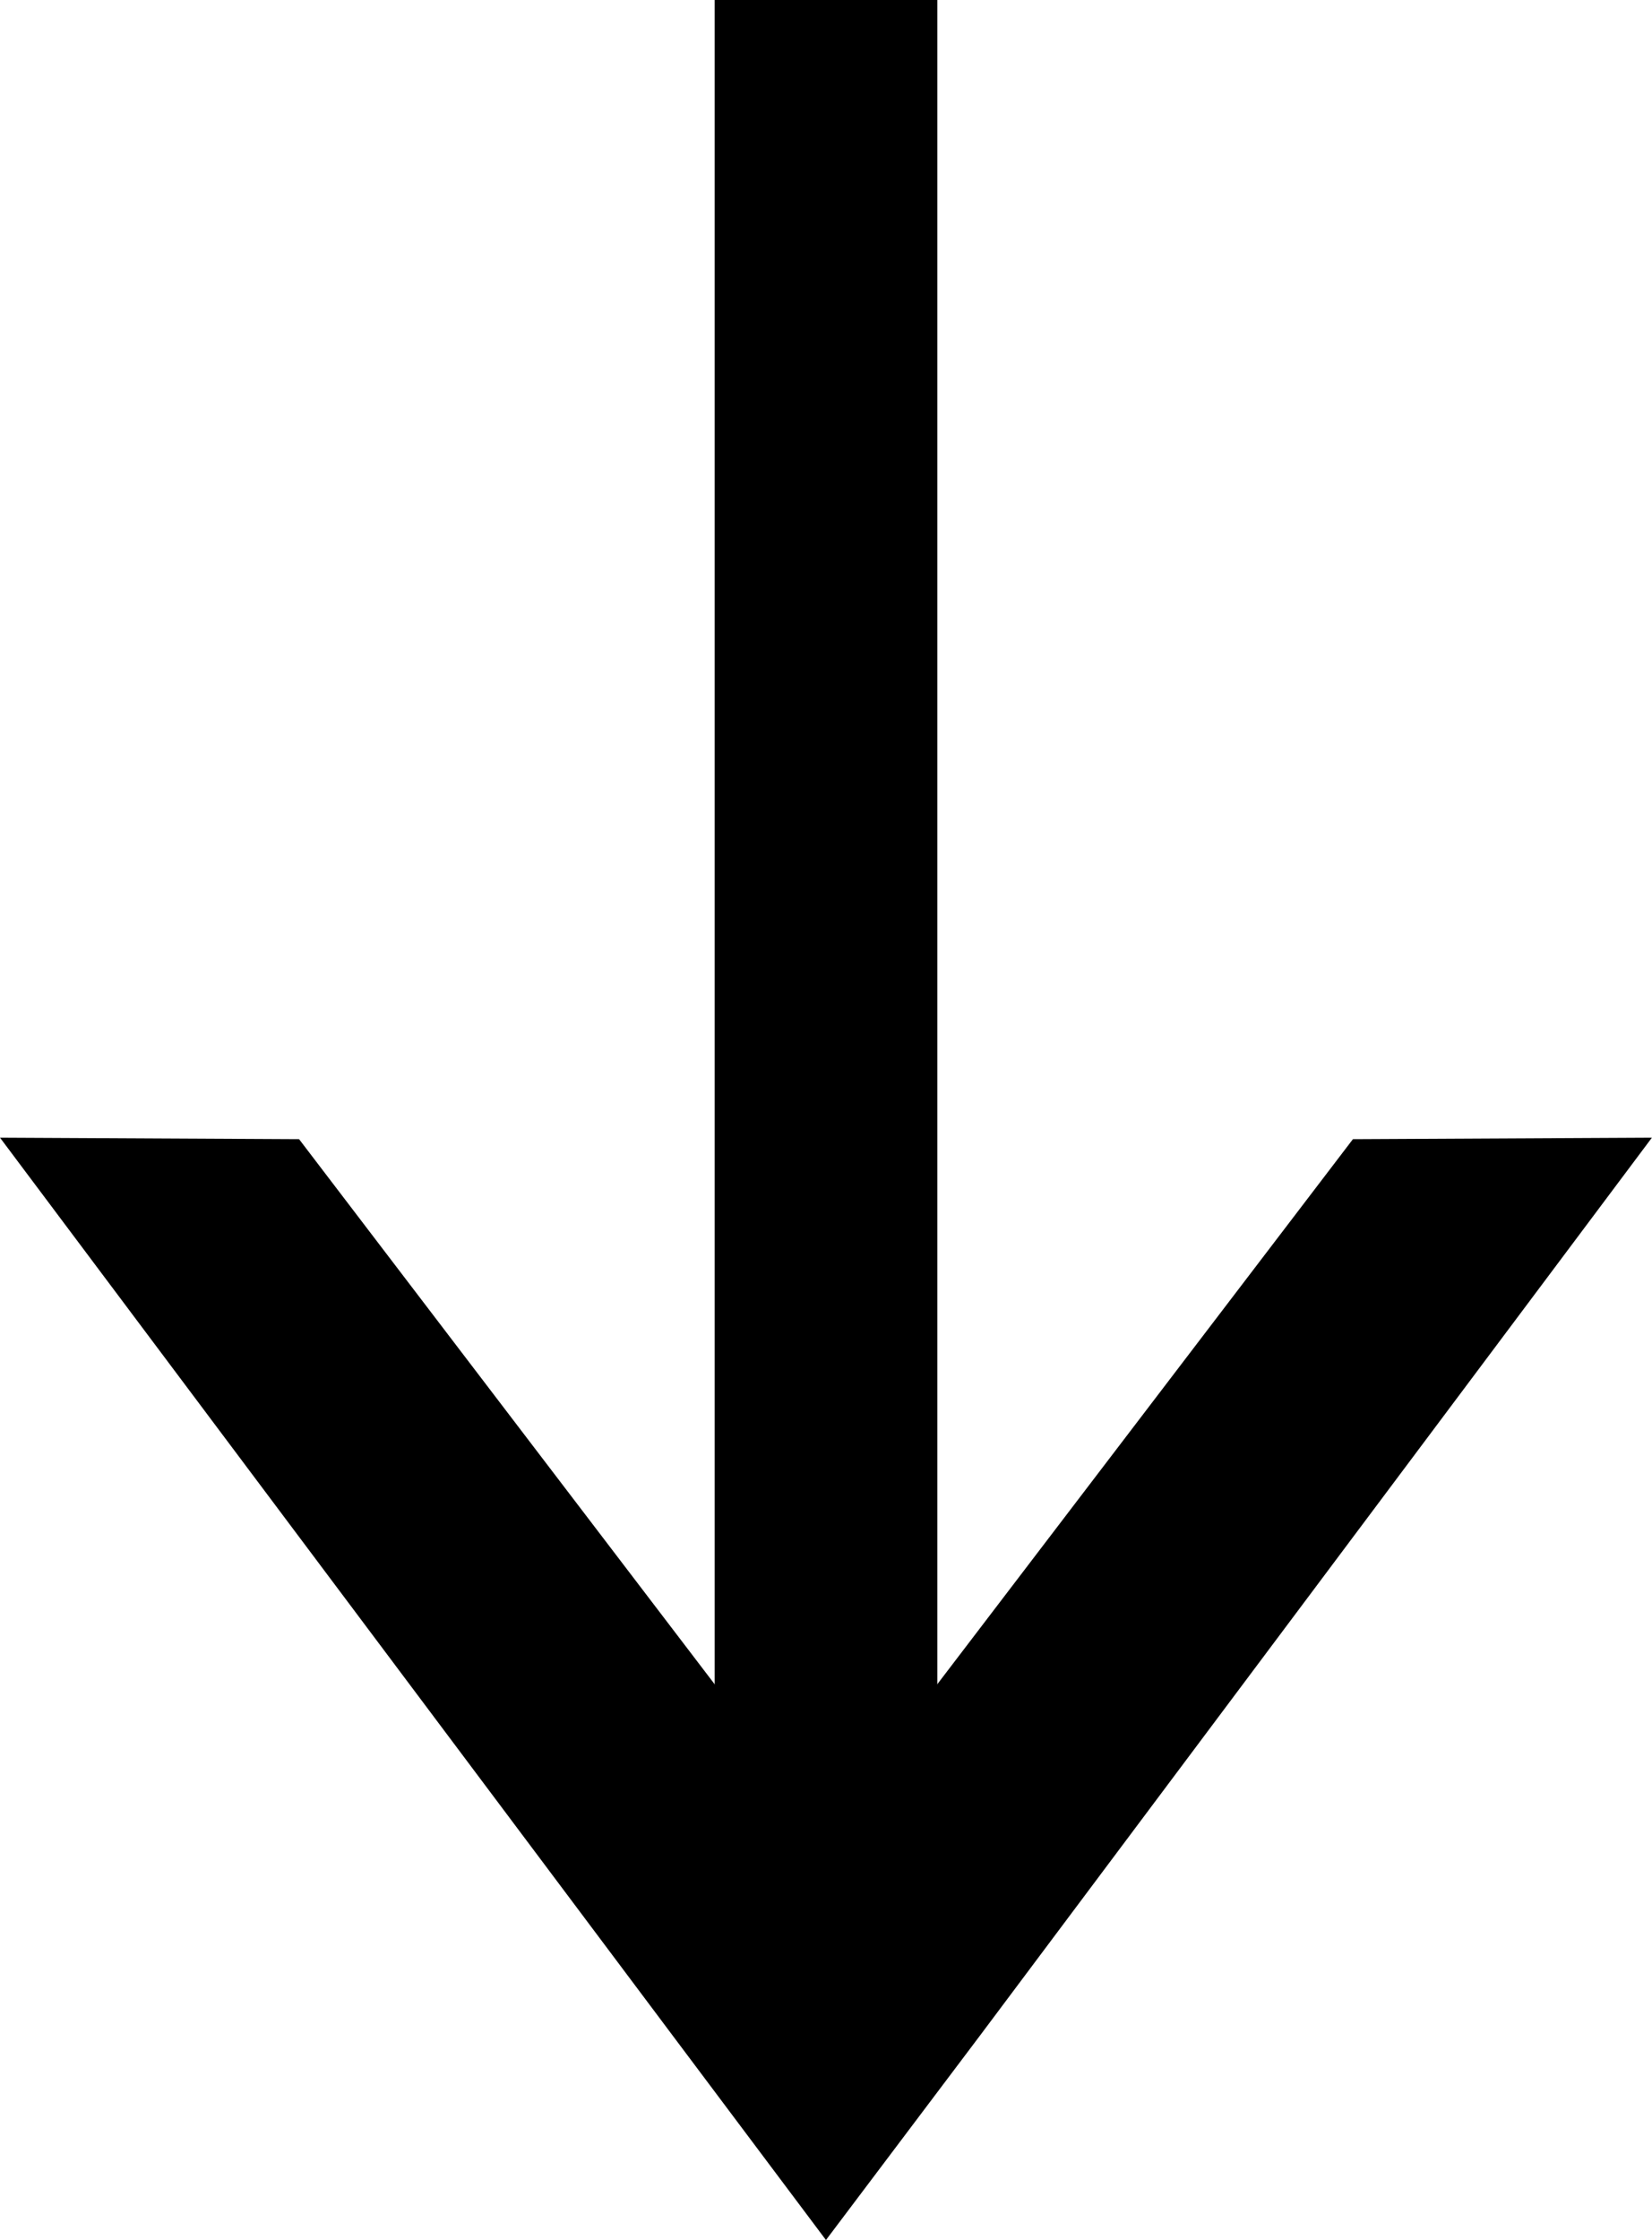<svg xmlns="http://www.w3.org/2000/svg" width="17.637" height="23.908" viewBox="0 0 17.637 23.908">
  <g id="グループ_39" data-name="グループ 39" transform="translate(0 -2)">
    <rect id="長方形_1227" data-name="長方形 1227" width="2.377" height="20.549" transform="translate(7.63 2)"/>
    <path id="パス_31" data-name="パス 31" d="M14.444,17.866,8.818,25.242,3.193,17.866,0,17.85l7.178,9.579,1.64,2.187,1.648-2.187,7.17-9.579Z" transform="translate(0 -3.707)"/>
  </g>
</svg>
